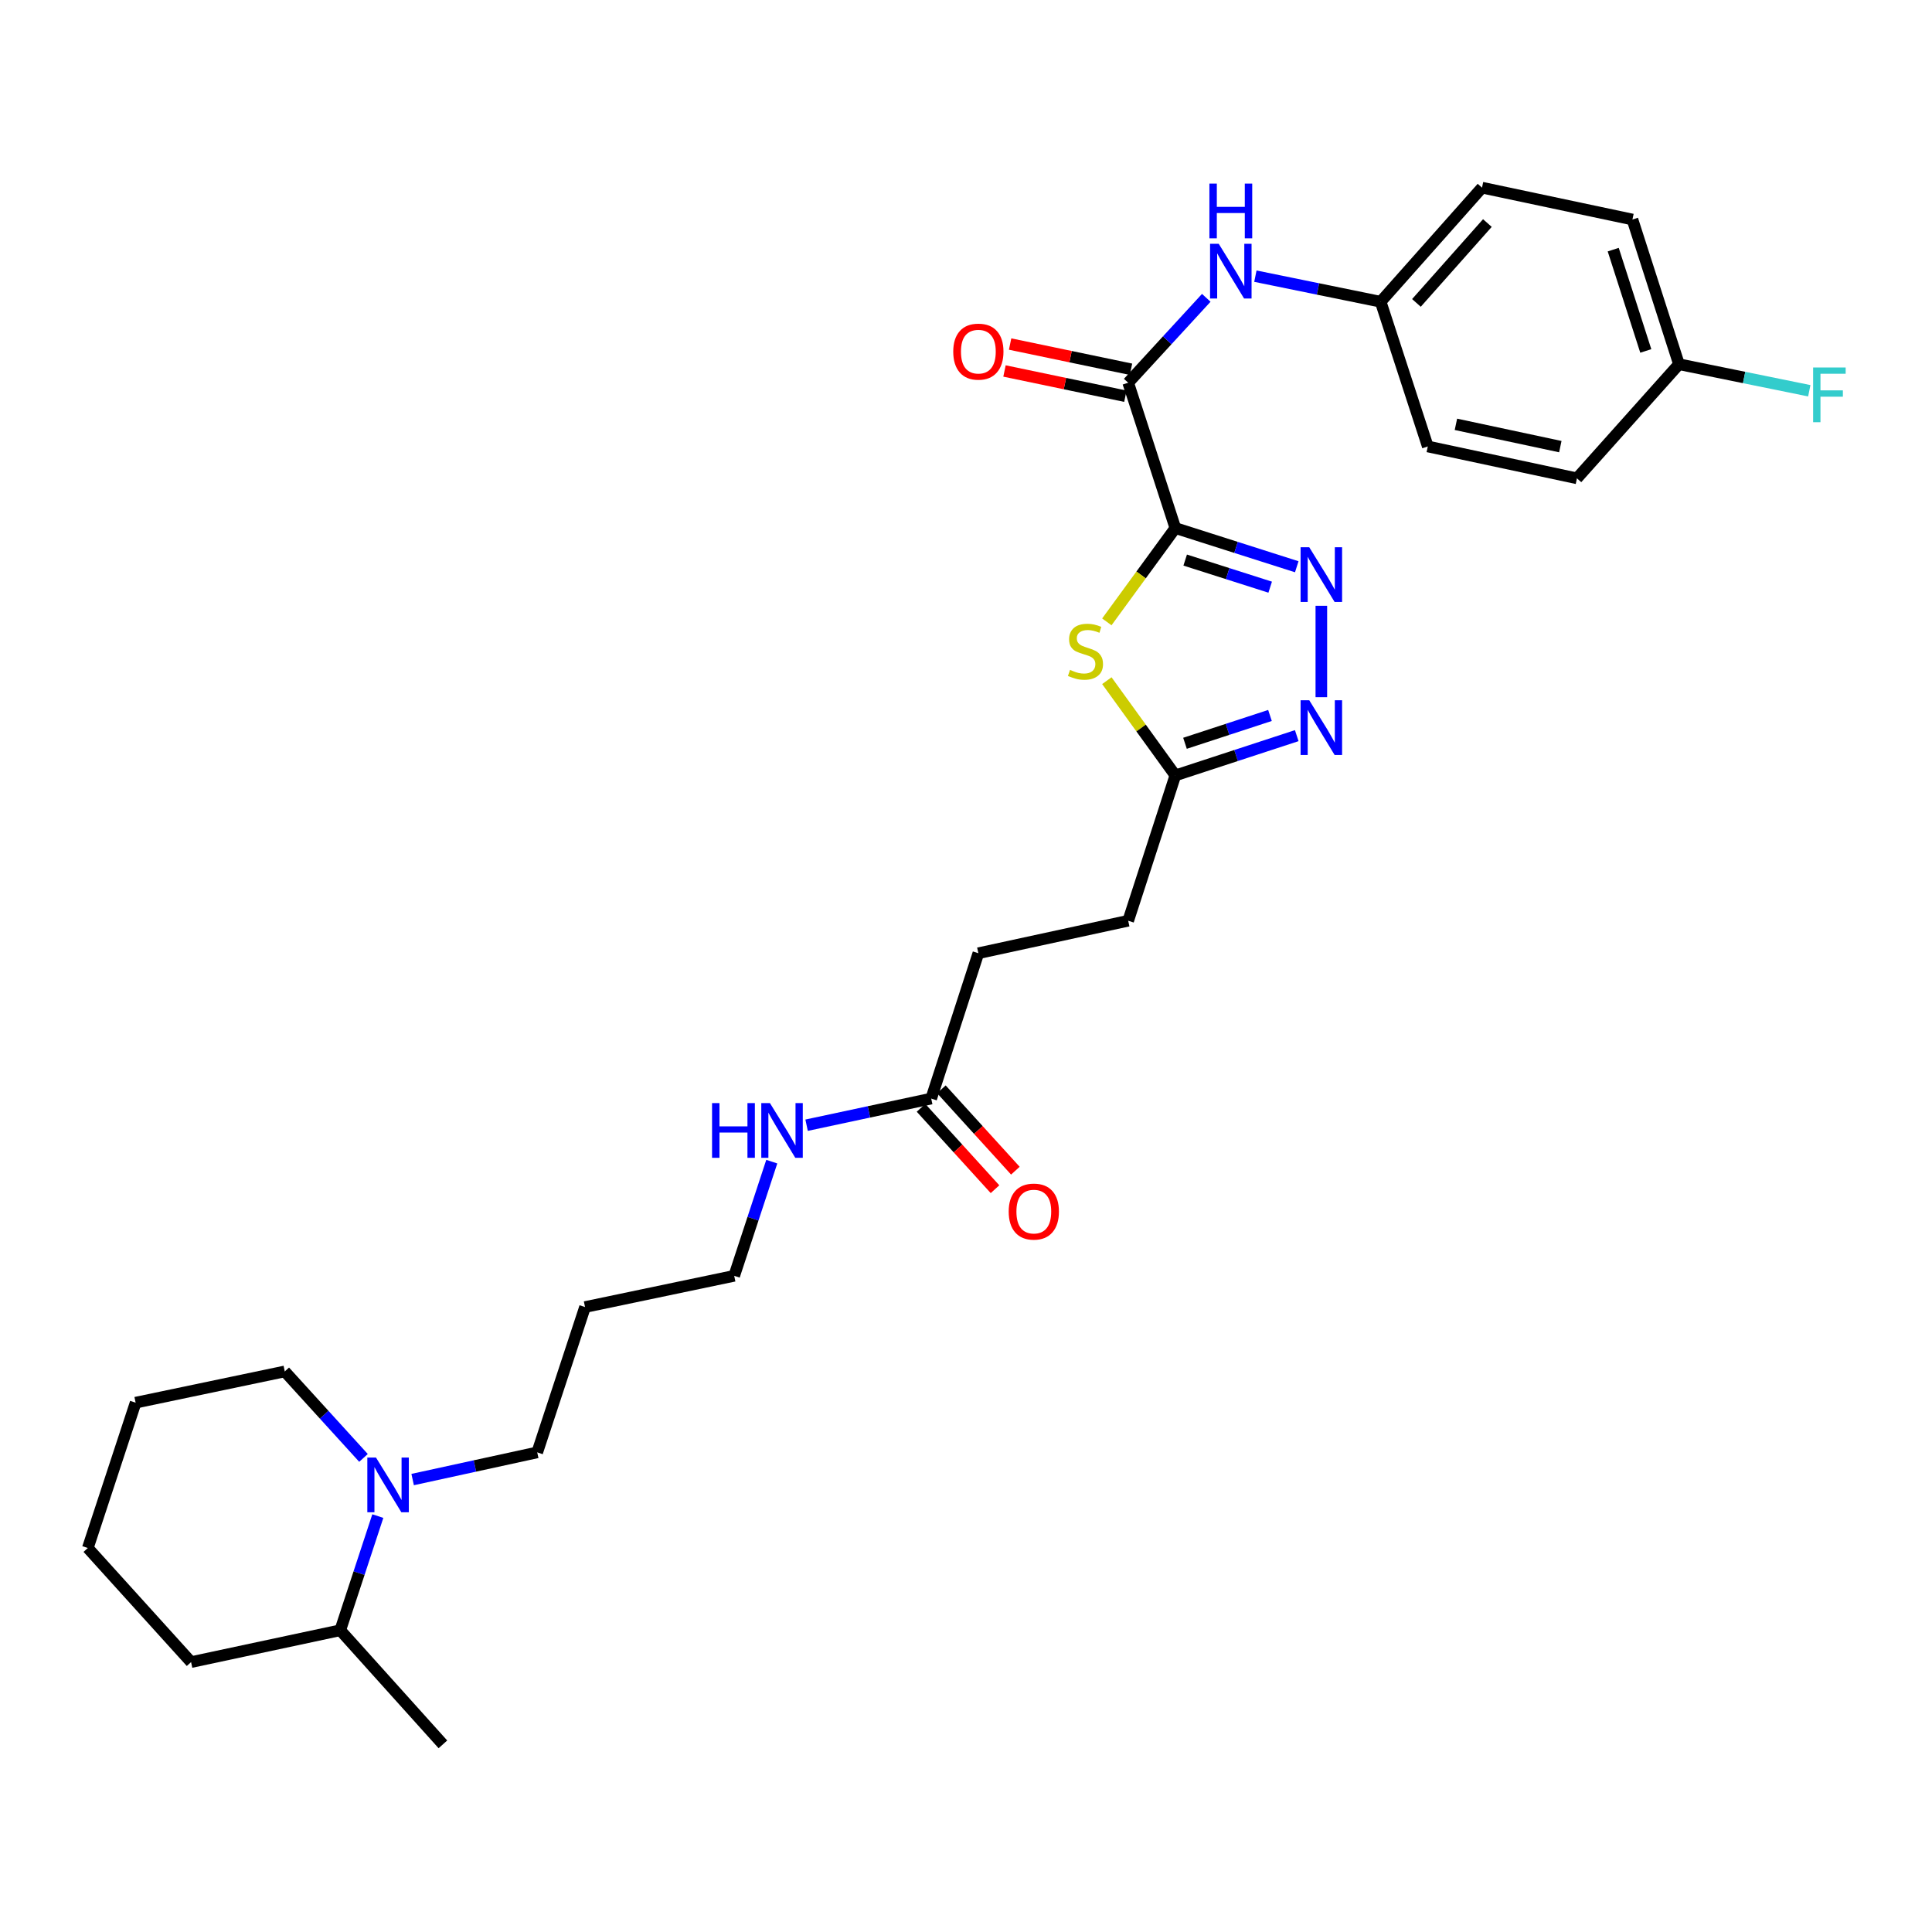 <?xml version='1.0' encoding='iso-8859-1'?>
<svg version='1.1' baseProfile='full'
              xmlns='http://www.w3.org/2000/svg'
                      xmlns:rdkit='http://www.rdkit.org/xml'
                      xmlns:xlink='http://www.w3.org/1999/xlink'
                  xml:space='preserve'
width='1000px' height='1000px' viewBox='0 0 1000 1000'>
<!-- END OF HEADER -->
<rect style='opacity:1.0;fill:#FFFFFF;stroke:none' width='1000' height='1000' x='0' y='0'> </rect>
<path class='bond-0' d='M 608.356,273.315 L 639.778,283.335' style='fill:none;fill-rule:evenodd;stroke:#000000;stroke-width:6px;stroke-linecap:butt;stroke-linejoin:miter;stroke-opacity:1' />
<path class='bond-0' d='M 639.778,283.335 L 671.2,293.355' style='fill:none;fill-rule:evenodd;stroke:#0000FF;stroke-width:6px;stroke-linecap:butt;stroke-linejoin:miter;stroke-opacity:1' />
<path class='bond-0' d='M 613.455,289.892 L 635.45,296.906' style='fill:none;fill-rule:evenodd;stroke:#000000;stroke-width:6px;stroke-linecap:butt;stroke-linejoin:miter;stroke-opacity:1' />
<path class='bond-0' d='M 635.45,296.906 L 657.446,303.92' style='fill:none;fill-rule:evenodd;stroke:#0000FF;stroke-width:6px;stroke-linecap:butt;stroke-linejoin:miter;stroke-opacity:1' />
<path class='bond-1' d='M 608.356,273.315 L 590.624,297.597' style='fill:none;fill-rule:evenodd;stroke:#000000;stroke-width:6px;stroke-linecap:butt;stroke-linejoin:miter;stroke-opacity:1' />
<path class='bond-1' d='M 590.624,297.597 L 572.892,321.878' style='fill:none;fill-rule:evenodd;stroke:#CCCC00;stroke-width:6px;stroke-linecap:butt;stroke-linejoin:miter;stroke-opacity:1' />
<path class='bond-2' d='M 608.356,273.315 L 583.951,198.105' style='fill:none;fill-rule:evenodd;stroke:#000000;stroke-width:6px;stroke-linecap:butt;stroke-linejoin:miter;stroke-opacity:1' />
<path class='bond-3' d='M 683.923,313.552 L 683.923,360.867' style='fill:none;fill-rule:evenodd;stroke:#0000FF;stroke-width:6px;stroke-linecap:butt;stroke-linejoin:miter;stroke-opacity:1' />
<path class='bond-4' d='M 572.905,352.316 L 590.63,376.832' style='fill:none;fill-rule:evenodd;stroke:#CCCC00;stroke-width:6px;stroke-linecap:butt;stroke-linejoin:miter;stroke-opacity:1' />
<path class='bond-4' d='M 590.63,376.832 L 608.356,401.349' style='fill:none;fill-rule:evenodd;stroke:#000000;stroke-width:6px;stroke-linecap:butt;stroke-linejoin:miter;stroke-opacity:1' />
<path class='bond-6' d='M 583.951,198.105 L 604.158,176.13' style='fill:none;fill-rule:evenodd;stroke:#000000;stroke-width:6px;stroke-linecap:butt;stroke-linejoin:miter;stroke-opacity:1' />
<path class='bond-6' d='M 604.158,176.13 L 624.365,154.156' style='fill:none;fill-rule:evenodd;stroke:#0000FF;stroke-width:6px;stroke-linecap:butt;stroke-linejoin:miter;stroke-opacity:1' />
<path class='bond-8' d='M 585.405,191.132 L 554.119,184.604' style='fill:none;fill-rule:evenodd;stroke:#000000;stroke-width:6px;stroke-linecap:butt;stroke-linejoin:miter;stroke-opacity:1' />
<path class='bond-8' d='M 554.119,184.604 L 522.833,178.075' style='fill:none;fill-rule:evenodd;stroke:#FF0000;stroke-width:6px;stroke-linecap:butt;stroke-linejoin:miter;stroke-opacity:1' />
<path class='bond-8' d='M 582.496,205.077 L 551.209,198.548' style='fill:none;fill-rule:evenodd;stroke:#000000;stroke-width:6px;stroke-linecap:butt;stroke-linejoin:miter;stroke-opacity:1' />
<path class='bond-8' d='M 551.209,198.548 L 519.923,192.019' style='fill:none;fill-rule:evenodd;stroke:#FF0000;stroke-width:6px;stroke-linecap:butt;stroke-linejoin:miter;stroke-opacity:1' />
<path class='bond-29' d='M 671.195,380.771 L 639.776,391.06' style='fill:none;fill-rule:evenodd;stroke:#0000FF;stroke-width:6px;stroke-linecap:butt;stroke-linejoin:miter;stroke-opacity:1' />
<path class='bond-29' d='M 639.776,391.06 L 608.356,401.349' style='fill:none;fill-rule:evenodd;stroke:#000000;stroke-width:6px;stroke-linecap:butt;stroke-linejoin:miter;stroke-opacity:1' />
<path class='bond-29' d='M 657.336,370.321 L 635.343,377.523' style='fill:none;fill-rule:evenodd;stroke:#0000FF;stroke-width:6px;stroke-linecap:butt;stroke-linejoin:miter;stroke-opacity:1' />
<path class='bond-29' d='M 635.343,377.523 L 613.349,384.725' style='fill:none;fill-rule:evenodd;stroke:#000000;stroke-width:6px;stroke-linecap:butt;stroke-linejoin:miter;stroke-opacity:1' />
<path class='bond-13' d='M 608.356,401.349 L 583.951,476.576' style='fill:none;fill-rule:evenodd;stroke:#000000;stroke-width:6px;stroke-linecap:butt;stroke-linejoin:miter;stroke-opacity:1' />
<path class='bond-5' d='M 213.585,765.815 L 245.826,758.785' style='fill:none;fill-rule:evenodd;stroke:#0000FF;stroke-width:6px;stroke-linecap:butt;stroke-linejoin:miter;stroke-opacity:1' />
<path class='bond-5' d='M 245.826,758.785 L 278.067,751.755' style='fill:none;fill-rule:evenodd;stroke:#000000;stroke-width:6px;stroke-linecap:butt;stroke-linejoin:miter;stroke-opacity:1' />
<path class='bond-9' d='M 195.56,784.727 L 185.842,814.27' style='fill:none;fill-rule:evenodd;stroke:#0000FF;stroke-width:6px;stroke-linecap:butt;stroke-linejoin:miter;stroke-opacity:1' />
<path class='bond-9' d='M 185.842,814.27 L 176.124,843.814' style='fill:none;fill-rule:evenodd;stroke:#000000;stroke-width:6px;stroke-linecap:butt;stroke-linejoin:miter;stroke-opacity:1' />
<path class='bond-22' d='M 188.144,754.609 L 167.771,732.231' style='fill:none;fill-rule:evenodd;stroke:#0000FF;stroke-width:6px;stroke-linecap:butt;stroke-linejoin:miter;stroke-opacity:1' />
<path class='bond-22' d='M 167.771,732.231 L 147.397,709.853' style='fill:none;fill-rule:evenodd;stroke:#000000;stroke-width:6px;stroke-linecap:butt;stroke-linejoin:miter;stroke-opacity:1' />
<path class='bond-11' d='M 649.785,142.941 L 682.203,149.564' style='fill:none;fill-rule:evenodd;stroke:#0000FF;stroke-width:6px;stroke-linecap:butt;stroke-linejoin:miter;stroke-opacity:1' />
<path class='bond-11' d='M 682.203,149.564 L 714.62,156.186' style='fill:none;fill-rule:evenodd;stroke:#000000;stroke-width:6px;stroke-linecap:butt;stroke-linejoin:miter;stroke-opacity:1' />
<path class='bond-7' d='M 481.992,568.619 L 506.397,493.392' style='fill:none;fill-rule:evenodd;stroke:#000000;stroke-width:6px;stroke-linecap:butt;stroke-linejoin:miter;stroke-opacity:1' />
<path class='bond-10' d='M 476.722,573.41 L 495.869,594.468' style='fill:none;fill-rule:evenodd;stroke:#000000;stroke-width:6px;stroke-linecap:butt;stroke-linejoin:miter;stroke-opacity:1' />
<path class='bond-10' d='M 495.869,594.468 L 515.016,615.527' style='fill:none;fill-rule:evenodd;stroke:#FF0000;stroke-width:6px;stroke-linecap:butt;stroke-linejoin:miter;stroke-opacity:1' />
<path class='bond-10' d='M 487.262,563.827 L 506.408,584.886' style='fill:none;fill-rule:evenodd;stroke:#000000;stroke-width:6px;stroke-linecap:butt;stroke-linejoin:miter;stroke-opacity:1' />
<path class='bond-10' d='M 506.408,584.886 L 525.555,605.944' style='fill:none;fill-rule:evenodd;stroke:#FF0000;stroke-width:6px;stroke-linecap:butt;stroke-linejoin:miter;stroke-opacity:1' />
<path class='bond-12' d='M 481.992,568.619 L 449.742,575.514' style='fill:none;fill-rule:evenodd;stroke:#000000;stroke-width:6px;stroke-linecap:butt;stroke-linejoin:miter;stroke-opacity:1' />
<path class='bond-12' d='M 449.742,575.514 L 417.493,582.408' style='fill:none;fill-rule:evenodd;stroke:#0000FF;stroke-width:6px;stroke-linecap:butt;stroke-linejoin:miter;stroke-opacity:1' />
<path class='bond-25' d='M 176.124,843.814 L 229.248,902.873' style='fill:none;fill-rule:evenodd;stroke:#000000;stroke-width:6px;stroke-linecap:butt;stroke-linejoin:miter;stroke-opacity:1' />
<path class='bond-26' d='M 176.124,843.814 L 98.903,860.306' style='fill:none;fill-rule:evenodd;stroke:#000000;stroke-width:6px;stroke-linecap:butt;stroke-linejoin:miter;stroke-opacity:1' />
<path class='bond-18' d='M 714.62,156.186 L 739.025,231.088' style='fill:none;fill-rule:evenodd;stroke:#000000;stroke-width:6px;stroke-linecap:butt;stroke-linejoin:miter;stroke-opacity:1' />
<path class='bond-19' d='M 714.62,156.186 L 767.087,97.127' style='fill:none;fill-rule:evenodd;stroke:#000000;stroke-width:6px;stroke-linecap:butt;stroke-linejoin:miter;stroke-opacity:1' />
<path class='bond-19' d='M 733.139,156.788 L 769.866,115.446' style='fill:none;fill-rule:evenodd;stroke:#000000;stroke-width:6px;stroke-linecap:butt;stroke-linejoin:miter;stroke-opacity:1' />
<path class='bond-24' d='M 399.469,601.267 L 389.747,630.814' style='fill:none;fill-rule:evenodd;stroke:#0000FF;stroke-width:6px;stroke-linecap:butt;stroke-linejoin:miter;stroke-opacity:1' />
<path class='bond-24' d='M 389.747,630.814 L 380.025,660.361' style='fill:none;fill-rule:evenodd;stroke:#000000;stroke-width:6px;stroke-linecap:butt;stroke-linejoin:miter;stroke-opacity:1' />
<path class='bond-14' d='M 583.951,476.576 L 506.397,493.392' style='fill:none;fill-rule:evenodd;stroke:#000000;stroke-width:6px;stroke-linecap:butt;stroke-linejoin:miter;stroke-opacity:1' />
<path class='bond-15' d='M 869.03,188.521 L 844.949,113.619' style='fill:none;fill-rule:evenodd;stroke:#000000;stroke-width:6px;stroke-linecap:butt;stroke-linejoin:miter;stroke-opacity:1' />
<path class='bond-15' d='M 851.857,181.646 L 835,129.214' style='fill:none;fill-rule:evenodd;stroke:#000000;stroke-width:6px;stroke-linecap:butt;stroke-linejoin:miter;stroke-opacity:1' />
<path class='bond-17' d='M 869.03,188.521 L 902.757,195.387' style='fill:none;fill-rule:evenodd;stroke:#000000;stroke-width:6px;stroke-linecap:butt;stroke-linejoin:miter;stroke-opacity:1' />
<path class='bond-17' d='M 902.757,195.387 L 936.485,202.254' style='fill:none;fill-rule:evenodd;stroke:#33CCCC;stroke-width:6px;stroke-linecap:butt;stroke-linejoin:miter;stroke-opacity:1' />
<path class='bond-30' d='M 869.03,188.521 L 816.222,247.58' style='fill:none;fill-rule:evenodd;stroke:#000000;stroke-width:6px;stroke-linecap:butt;stroke-linejoin:miter;stroke-opacity:1' />
<path class='bond-16' d='M 278.067,751.755 L 302.812,676.528' style='fill:none;fill-rule:evenodd;stroke:#000000;stroke-width:6px;stroke-linecap:butt;stroke-linejoin:miter;stroke-opacity:1' />
<path class='bond-21' d='M 739.025,231.088 L 816.222,247.58' style='fill:none;fill-rule:evenodd;stroke:#000000;stroke-width:6px;stroke-linecap:butt;stroke-linejoin:miter;stroke-opacity:1' />
<path class='bond-21' d='M 753.581,219.632 L 807.619,231.176' style='fill:none;fill-rule:evenodd;stroke:#000000;stroke-width:6px;stroke-linecap:butt;stroke-linejoin:miter;stroke-opacity:1' />
<path class='bond-20' d='M 767.087,97.127 L 844.949,113.619' style='fill:none;fill-rule:evenodd;stroke:#000000;stroke-width:6px;stroke-linecap:butt;stroke-linejoin:miter;stroke-opacity:1' />
<path class='bond-27' d='M 147.397,709.853 L 70.2,726.02' style='fill:none;fill-rule:evenodd;stroke:#000000;stroke-width:6px;stroke-linecap:butt;stroke-linejoin:miter;stroke-opacity:1' />
<path class='bond-23' d='M 302.812,676.528 L 380.025,660.361' style='fill:none;fill-rule:evenodd;stroke:#000000;stroke-width:6px;stroke-linecap:butt;stroke-linejoin:miter;stroke-opacity:1' />
<path class='bond-31' d='M 98.903,860.306 L 45.455,801.247' style='fill:none;fill-rule:evenodd;stroke:#000000;stroke-width:6px;stroke-linecap:butt;stroke-linejoin:miter;stroke-opacity:1' />
<path class='bond-28' d='M 70.2,726.02 L 45.455,801.247' style='fill:none;fill-rule:evenodd;stroke:#000000;stroke-width:6px;stroke-linecap:butt;stroke-linejoin:miter;stroke-opacity:1' />
<path  class='atom-1' d='M 677.663 283.252
L 686.943 298.252
Q 687.863 299.732, 689.343 302.412
Q 690.823 305.092, 690.903 305.252
L 690.903 283.252
L 694.663 283.252
L 694.663 311.572
L 690.783 311.572
L 680.823 295.172
Q 679.663 293.252, 678.423 291.052
Q 677.223 288.852, 676.863 288.172
L 676.863 311.572
L 673.183 311.572
L 673.183 283.252
L 677.663 283.252
' fill='#0000FF'/>
<path  class='atom-2' d='M 553.84 346.732
Q 554.16 346.852, 555.48 347.412
Q 556.8 347.972, 558.24 348.332
Q 559.72 348.652, 561.16 348.652
Q 563.84 348.652, 565.4 347.372
Q 566.96 346.052, 566.96 343.772
Q 566.96 342.212, 566.16 341.252
Q 565.4 340.292, 564.2 339.772
Q 563 339.252, 561 338.652
Q 558.48 337.892, 556.96 337.172
Q 555.48 336.452, 554.4 334.932
Q 553.36 333.412, 553.36 330.852
Q 553.36 327.292, 555.76 325.092
Q 558.2 322.892, 563 322.892
Q 566.28 322.892, 570 324.452
L 569.08 327.532
Q 565.68 326.132, 563.12 326.132
Q 560.36 326.132, 558.84 327.292
Q 557.32 328.412, 557.36 330.372
Q 557.36 331.892, 558.12 332.812
Q 558.92 333.732, 560.04 334.252
Q 561.2 334.772, 563.12 335.372
Q 565.68 336.172, 567.2 336.972
Q 568.72 337.772, 569.8 339.412
Q 570.92 341.012, 570.92 343.772
Q 570.92 347.692, 568.28 349.812
Q 565.68 351.892, 561.32 351.892
Q 558.8 351.892, 556.88 351.332
Q 555 350.812, 552.76 349.892
L 553.84 346.732
' fill='#CCCC00'/>
<path  class='atom-4' d='M 677.663 362.443
L 686.943 377.443
Q 687.863 378.923, 689.343 381.603
Q 690.823 384.283, 690.903 384.443
L 690.903 362.443
L 694.663 362.443
L 694.663 390.763
L 690.783 390.763
L 680.823 374.363
Q 679.663 372.443, 678.423 370.243
Q 677.223 368.043, 676.863 367.363
L 676.863 390.763
L 673.183 390.763
L 673.183 362.443
L 677.663 362.443
' fill='#0000FF'/>
<path  class='atom-6' d='M 194.61 754.427
L 203.89 769.427
Q 204.81 770.907, 206.29 773.587
Q 207.77 776.267, 207.85 776.427
L 207.85 754.427
L 211.61 754.427
L 211.61 782.747
L 207.73 782.747
L 197.77 766.347
Q 196.61 764.427, 195.37 762.227
Q 194.17 760.027, 193.81 759.347
L 193.81 782.747
L 190.13 782.747
L 190.13 754.427
L 194.61 754.427
' fill='#0000FF'/>
<path  class='atom-7' d='M 630.807 126.183
L 640.087 141.183
Q 641.007 142.663, 642.487 145.343
Q 643.967 148.023, 644.047 148.183
L 644.047 126.183
L 647.807 126.183
L 647.807 154.503
L 643.927 154.503
L 633.967 138.103
Q 632.807 136.183, 631.567 133.983
Q 630.367 131.783, 630.007 131.103
L 630.007 154.503
L 626.327 154.503
L 626.327 126.183
L 630.807 126.183
' fill='#0000FF'/>
<path  class='atom-7' d='M 625.987 95.031
L 629.827 95.031
L 629.827 107.071
L 644.307 107.071
L 644.307 95.031
L 648.147 95.031
L 648.147 123.351
L 644.307 123.351
L 644.307 110.271
L 629.827 110.271
L 629.827 123.351
L 625.987 123.351
L 625.987 95.031
' fill='#0000FF'/>
<path  class='atom-9' d='M 493.397 182.001
Q 493.397 175.201, 496.757 171.401
Q 500.117 167.601, 506.397 167.601
Q 512.677 167.601, 516.037 171.401
Q 519.397 175.201, 519.397 182.001
Q 519.397 188.881, 515.997 192.801
Q 512.597 196.681, 506.397 196.681
Q 500.157 196.681, 496.757 192.801
Q 493.397 188.921, 493.397 182.001
M 506.397 193.481
Q 510.717 193.481, 513.037 190.601
Q 515.397 187.681, 515.397 182.001
Q 515.397 176.441, 513.037 173.641
Q 510.717 170.801, 506.397 170.801
Q 502.077 170.801, 499.717 173.601
Q 497.397 176.401, 497.397 182.001
Q 497.397 187.721, 499.717 190.601
Q 502.077 193.481, 506.397 193.481
' fill='#FF0000'/>
<path  class='atom-11' d='M 522.1 627.109
Q 522.1 620.309, 525.46 616.509
Q 528.82 612.709, 535.1 612.709
Q 541.38 612.709, 544.74 616.509
Q 548.1 620.309, 548.1 627.109
Q 548.1 633.989, 544.7 637.909
Q 541.3 641.789, 535.1 641.789
Q 528.86 641.789, 525.46 637.909
Q 522.1 634.029, 522.1 627.109
M 535.1 638.589
Q 539.42 638.589, 541.74 635.709
Q 544.1 632.789, 544.1 627.109
Q 544.1 621.549, 541.74 618.749
Q 539.42 615.909, 535.1 615.909
Q 530.78 615.909, 528.42 618.709
Q 526.1 621.509, 526.1 627.109
Q 526.1 632.829, 528.42 635.709
Q 530.78 638.589, 535.1 638.589
' fill='#FF0000'/>
<path  class='atom-13' d='M 368.559 570.966
L 372.399 570.966
L 372.399 583.006
L 386.879 583.006
L 386.879 570.966
L 390.719 570.966
L 390.719 599.286
L 386.879 599.286
L 386.879 586.206
L 372.399 586.206
L 372.399 599.286
L 368.559 599.286
L 368.559 570.966
' fill='#0000FF'/>
<path  class='atom-13' d='M 398.519 570.966
L 407.799 585.966
Q 408.719 587.446, 410.199 590.126
Q 411.679 592.806, 411.759 592.966
L 411.759 570.966
L 415.519 570.966
L 415.519 599.286
L 411.639 599.286
L 401.679 582.886
Q 400.519 580.966, 399.279 578.766
Q 398.079 576.566, 397.719 575.886
L 397.719 599.286
L 394.039 599.286
L 394.039 570.966
L 398.519 570.966
' fill='#0000FF'/>
<path  class='atom-18' d='M 938.471 190.212
L 955.311 190.212
L 955.311 193.452
L 942.271 193.452
L 942.271 202.052
L 953.871 202.052
L 953.871 205.332
L 942.271 205.332
L 942.271 218.532
L 938.471 218.532
L 938.471 190.212
' fill='#33CCCC'/>
</svg>
